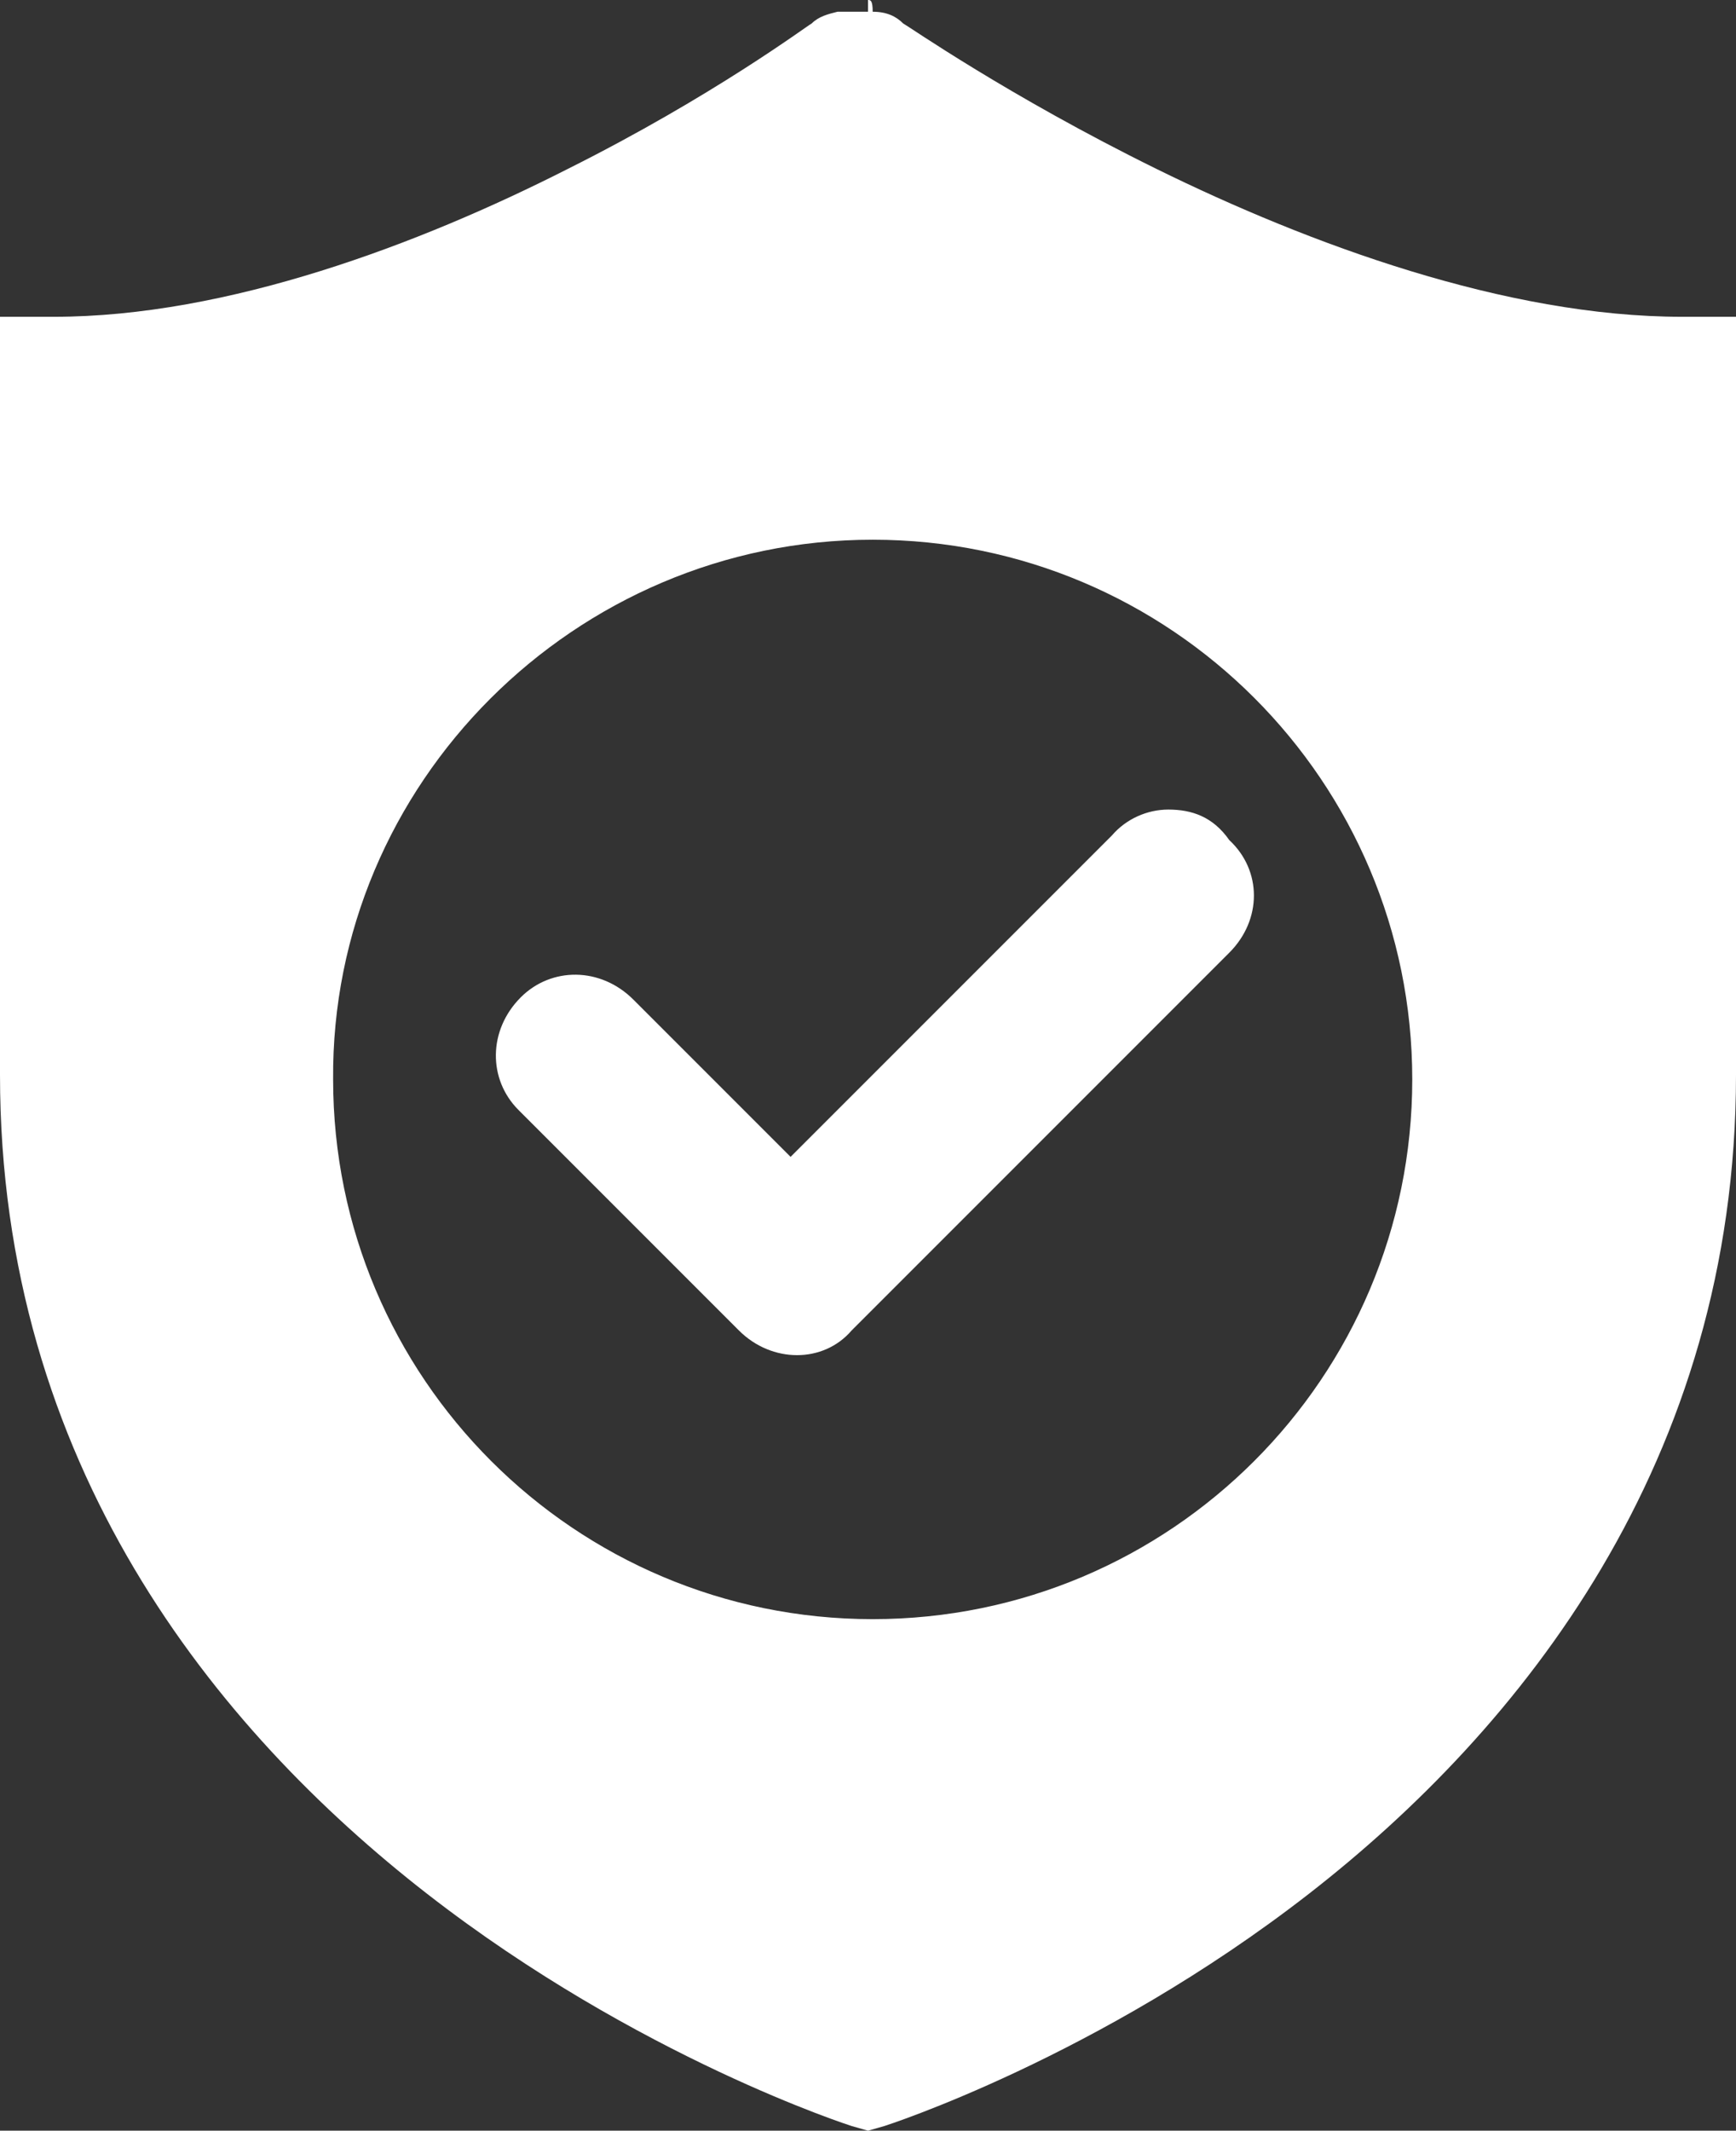 <?xml version="1.0" encoding="utf-8"?>
<!-- Generator: Adobe Illustrator 28.2.0, SVG Export Plug-In . SVG Version: 6.00 Build 0)  -->
<svg version="1.1" id="Capa_1" xmlns="http://www.w3.org/2000/svg" xmlns:xlink="http://www.w3.org/1999/xlink" x="0px" y="0px"
	 viewBox="0 0 74 90.8" style="enable-background:new 0 0 74 90.8;" xml:space="preserve">
<rect x="0" y="0" width="74" height="90.8" fill="#333333" stroke="none"/>
<style type="text/css">
	.st0{fill-rule:evenodd;clip-rule:evenodd;fill:#FFFFFF;}
</style>
<g id="Layer_2">
</g>
<g id="Layer_1">
	<g>
		<g transform="translate(0,-284.3)">
			<path class="st0" d="M37,284.8c0,0-1.2,0-1.3,0c-0.4,0.1-0.8,0.2-1.1,0.5l0,0c-0.2,0.1-4.2,3.1-10.4,6.2
				c-6.3,3.2-14.5,6.3-21.9,6.3H0v32.3C0,346.7,9.2,358,18.2,365c9,7,18.1,9.9,18.1,9.9l0.7,0.2l0.7-0.2c0,0,9.1-2.9,18.1-9.9
				c9-7,18.2-18.4,18.2-34.9v-32.3h-2.3c-7.5,0-15.9-3.1-22.4-6.3c-6.3-3.1-10.6-6.1-10.8-6.2c-0.3-0.3-0.7-0.5-1.3-0.5h0.2h-0.2
				l0,0c0-0.5-0.1-0.5-0.2-0.5V284.8z M37.2,307.3c12.7,0,23,10.3,23,23l0,0c0,12.7-10.3,23-23,23l0,0c-12.7,0-23-10.3-23-23l0,0
				C14.1,317.7,24.5,307.3,37.2,307.3L37.2,307.3z M49.8,318.8c-0.9,0-1.8,0.4-2.4,1.1l-13.7,13.7l-6.7-6.7
				c-1.4-1.4-3.5-1.4-4.8-0.1c-1.4,1.4-1.4,3.5-0.1,4.8c0,0,0,0,0.1,0.1l9.3,9.3c1.4,1.4,3.6,1.4,4.8,0l16.1-16.1
				c1.4-1.4,1.4-3.5,0-4.8C51.7,319.1,50.8,318.8,49.8,318.8z"/>
		</g>
	</g>
</g>
</svg>
